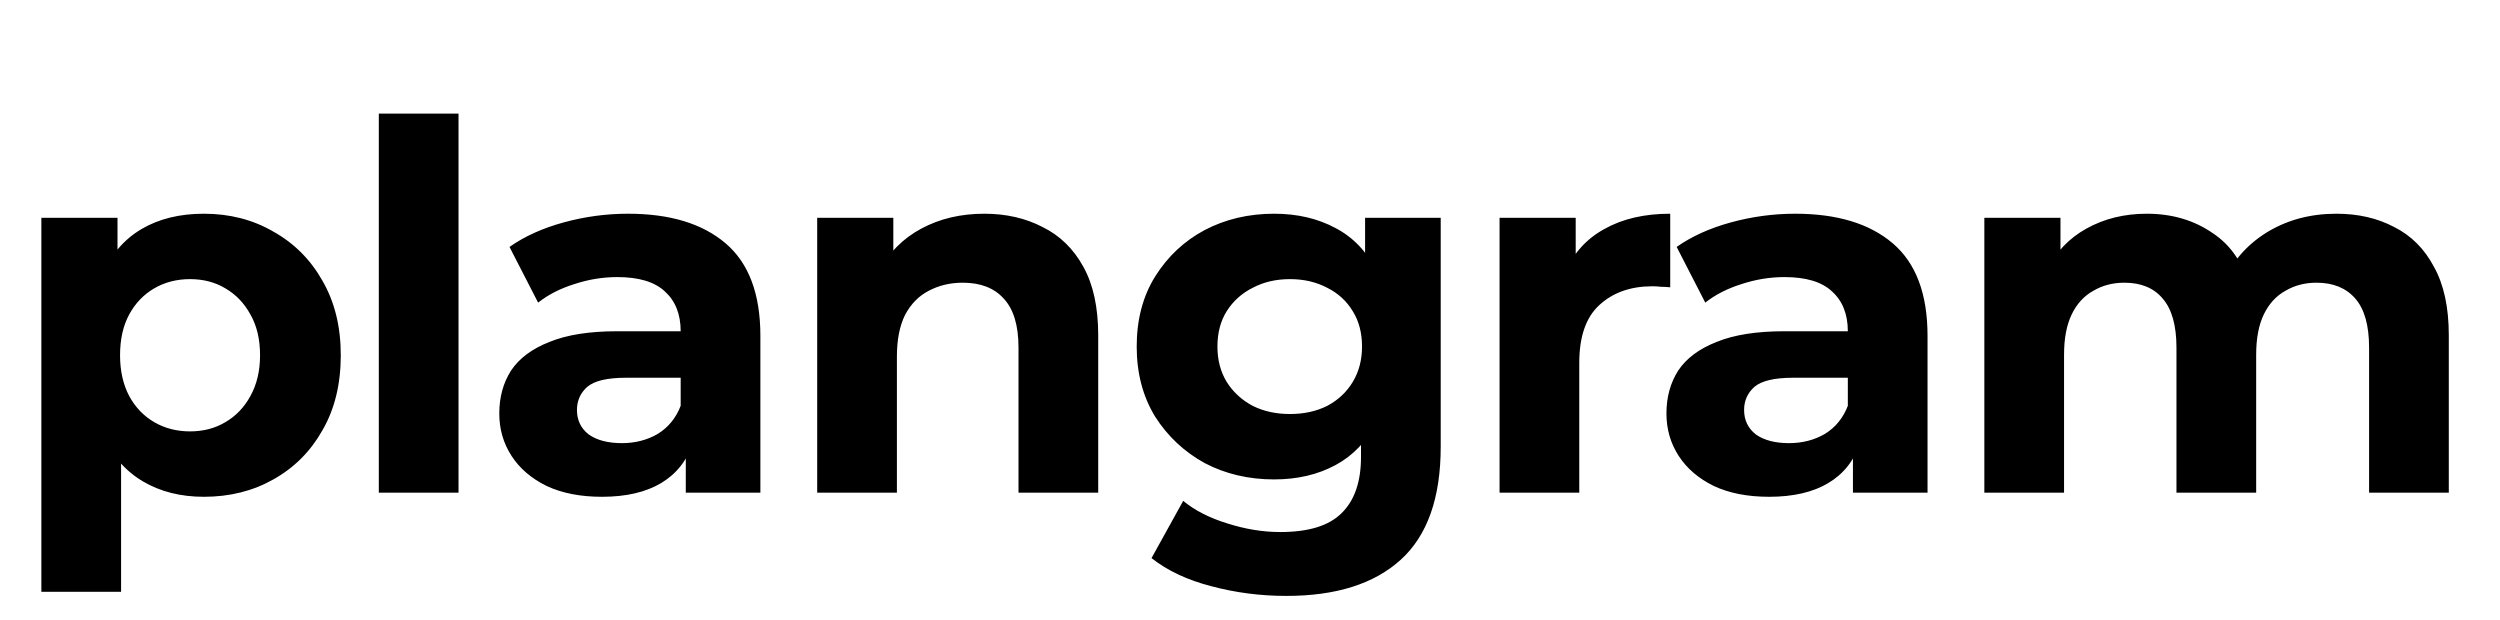 <svg width="137" height="34" viewBox="0 0 137 34" fill="none" xmlns="http://www.w3.org/2000/svg">
<path d="M11.171 27.224C9.902 27.224 8.791 26.944 7.839 26.384C6.887 25.824 6.14 24.975 5.599 23.836C5.076 22.679 4.815 21.223 4.815 19.468C4.815 17.695 5.067 16.239 5.571 15.1C6.075 13.961 6.803 13.112 7.755 12.552C8.707 11.992 9.846 11.712 11.171 11.712C12.59 11.712 13.859 12.039 14.979 12.692C16.118 13.327 17.014 14.223 17.667 15.38C18.339 16.537 18.675 17.9 18.675 19.468C18.675 21.055 18.339 22.427 17.667 23.584C17.014 24.741 16.118 25.637 14.979 26.272C13.859 26.907 12.59 27.224 11.171 27.224ZM2.267 32.432V11.936H6.439V15.016L6.355 19.496L6.635 23.948V32.432H2.267ZM10.415 23.64C11.143 23.64 11.787 23.472 12.347 23.136C12.926 22.8 13.383 22.324 13.719 21.708C14.074 21.073 14.251 20.327 14.251 19.468C14.251 18.591 14.074 17.844 13.719 17.228C13.383 16.612 12.926 16.136 12.347 15.8C11.787 15.464 11.143 15.296 10.415 15.296C9.687 15.296 9.034 15.464 8.455 15.8C7.876 16.136 7.419 16.612 7.083 17.228C6.747 17.844 6.579 18.591 6.579 19.468C6.579 20.327 6.747 21.073 7.083 21.708C7.419 22.324 7.876 22.8 8.455 23.136C9.034 23.472 9.687 23.64 10.415 23.64ZM20.759 27V6.224H25.127V27H20.759ZM37.581 27V24.06L37.301 23.416V18.152C37.301 17.219 37.011 16.491 36.433 15.968C35.873 15.445 35.005 15.184 33.829 15.184C33.026 15.184 32.233 15.315 31.449 15.576C30.683 15.819 30.03 16.155 29.489 16.584L27.921 13.532C28.742 12.953 29.732 12.505 30.889 12.188C32.046 11.871 33.222 11.712 34.417 11.712C36.713 11.712 38.495 12.253 39.765 13.336C41.034 14.419 41.669 16.108 41.669 18.404V27H37.581ZM32.989 27.224C31.813 27.224 30.805 27.028 29.965 26.636C29.125 26.225 28.481 25.675 28.033 24.984C27.585 24.293 27.361 23.519 27.361 22.66C27.361 21.764 27.576 20.98 28.005 20.308C28.453 19.636 29.153 19.113 30.105 18.74C31.057 18.348 32.298 18.152 33.829 18.152H37.833V20.7H34.305C33.278 20.7 32.569 20.868 32.177 21.204C31.803 21.54 31.617 21.96 31.617 22.464C31.617 23.024 31.831 23.472 32.261 23.808C32.709 24.125 33.316 24.284 34.081 24.284C34.809 24.284 35.462 24.116 36.041 23.78C36.62 23.425 37.039 22.912 37.301 22.24L37.973 24.256C37.656 25.227 37.077 25.964 36.237 26.468C35.397 26.972 34.314 27.224 32.989 27.224ZM53.938 11.712C55.133 11.712 56.197 11.955 57.13 12.44C58.082 12.907 58.829 13.635 59.37 14.624C59.911 15.595 60.182 16.845 60.182 18.376V27H55.814V19.048C55.814 17.835 55.544 16.939 55.002 16.36C54.48 15.781 53.733 15.492 52.762 15.492C52.072 15.492 51.446 15.641 50.886 15.94C50.345 16.22 49.916 16.659 49.598 17.256C49.3 17.853 49.15 18.619 49.15 19.552V27H44.782V11.936H48.954V16.108L48.17 14.848C48.712 13.84 49.486 13.065 50.494 12.524C51.502 11.983 52.65 11.712 53.938 11.712ZM70.495 32.656C69.076 32.656 67.704 32.479 66.379 32.124C65.072 31.788 63.98 31.275 63.103 30.584L64.839 27.448C65.474 27.971 66.276 28.381 67.247 28.68C68.236 28.997 69.207 29.156 70.159 29.156C71.708 29.156 72.828 28.811 73.519 28.12C74.228 27.429 74.583 26.403 74.583 25.04V22.772L74.863 18.992L74.807 15.184V11.936H78.951V24.48C78.951 27.28 78.223 29.343 76.767 30.668C75.311 31.993 73.22 32.656 70.495 32.656ZM69.823 26.272C68.423 26.272 67.153 25.973 66.015 25.376C64.895 24.76 63.989 23.911 63.299 22.828C62.627 21.727 62.291 20.448 62.291 18.992C62.291 17.517 62.627 16.239 63.299 15.156C63.989 14.055 64.895 13.205 66.015 12.608C67.153 12.011 68.423 11.712 69.823 11.712C71.092 11.712 72.212 11.973 73.183 12.496C74.153 13 74.909 13.793 75.451 14.876C75.992 15.94 76.263 17.312 76.263 18.992C76.263 20.653 75.992 22.025 75.451 23.108C74.909 24.172 74.153 24.965 73.183 25.488C72.212 26.011 71.092 26.272 69.823 26.272ZM70.691 22.688C71.456 22.688 72.138 22.539 72.735 22.24C73.332 21.923 73.799 21.484 74.135 20.924C74.471 20.364 74.639 19.72 74.639 18.992C74.639 18.245 74.471 17.601 74.135 17.06C73.799 16.5 73.332 16.071 72.735 15.772C72.138 15.455 71.456 15.296 70.691 15.296C69.925 15.296 69.244 15.455 68.647 15.772C68.049 16.071 67.573 16.5 67.219 17.06C66.883 17.601 66.715 18.245 66.715 18.992C66.715 19.72 66.883 20.364 67.219 20.924C67.573 21.484 68.049 21.923 68.647 22.24C69.244 22.539 69.925 22.688 70.691 22.688ZM82.176 27V11.936H86.348V16.192L85.76 14.96C86.208 13.896 86.927 13.093 87.916 12.552C88.906 11.992 90.11 11.712 91.528 11.712V15.744C91.342 15.725 91.174 15.716 91.024 15.716C90.875 15.697 90.716 15.688 90.548 15.688C89.354 15.688 88.383 16.033 87.636 16.724C86.908 17.396 86.544 18.451 86.544 19.888V27H82.176ZM101.541 27V24.06L101.261 23.416V18.152C101.261 17.219 100.972 16.491 100.393 15.968C99.833 15.445 98.965 15.184 97.789 15.184C96.987 15.184 96.193 15.315 95.409 15.576C94.644 15.819 93.99 16.155 93.449 16.584L91.881 13.532C92.703 12.953 93.692 12.505 94.849 12.188C96.007 11.871 97.183 11.712 98.377 11.712C100.673 11.712 102.456 12.253 103.725 13.336C104.995 14.419 105.629 16.108 105.629 18.404V27H101.541ZM96.949 27.224C95.773 27.224 94.765 27.028 93.925 26.636C93.085 26.225 92.441 25.675 91.993 24.984C91.545 24.293 91.321 23.519 91.321 22.66C91.321 21.764 91.536 20.98 91.965 20.308C92.413 19.636 93.113 19.113 94.065 18.74C95.017 18.348 96.258 18.152 97.789 18.152H101.793V20.7H98.265C97.239 20.7 96.529 20.868 96.137 21.204C95.764 21.54 95.577 21.96 95.577 22.464C95.577 23.024 95.792 23.472 96.221 23.808C96.669 24.125 97.276 24.284 98.041 24.284C98.769 24.284 99.422 24.116 100.001 23.78C100.58 23.425 101 22.912 101.261 22.24L101.933 24.256C101.616 25.227 101.037 25.964 100.197 26.468C99.357 26.972 98.275 27.224 96.949 27.224ZM128.034 11.712C129.229 11.712 130.284 11.955 131.198 12.44C132.132 12.907 132.86 13.635 133.382 14.624C133.924 15.595 134.194 16.845 134.194 18.376V27H129.826V19.048C129.826 17.835 129.574 16.939 129.07 16.36C128.566 15.781 127.857 15.492 126.942 15.492C126.308 15.492 125.738 15.641 125.234 15.94C124.73 16.22 124.338 16.649 124.058 17.228C123.778 17.807 123.638 18.544 123.638 19.44V27H119.27V19.048C119.27 17.835 119.018 16.939 118.514 16.36C118.029 15.781 117.329 15.492 116.414 15.492C115.78 15.492 115.21 15.641 114.706 15.94C114.202 16.22 113.81 16.649 113.53 17.228C113.25 17.807 113.11 18.544 113.11 19.44V27H108.742V11.936H112.914V16.052L112.13 14.848C112.653 13.821 113.39 13.047 114.342 12.524C115.313 11.983 116.414 11.712 117.646 11.712C119.028 11.712 120.232 12.067 121.258 12.776C122.304 13.467 122.994 14.531 123.33 15.968L121.79 15.548C122.294 14.372 123.097 13.439 124.198 12.748C125.318 12.057 126.597 11.712 128.034 11.712Z" fill="black"/>
</svg>

